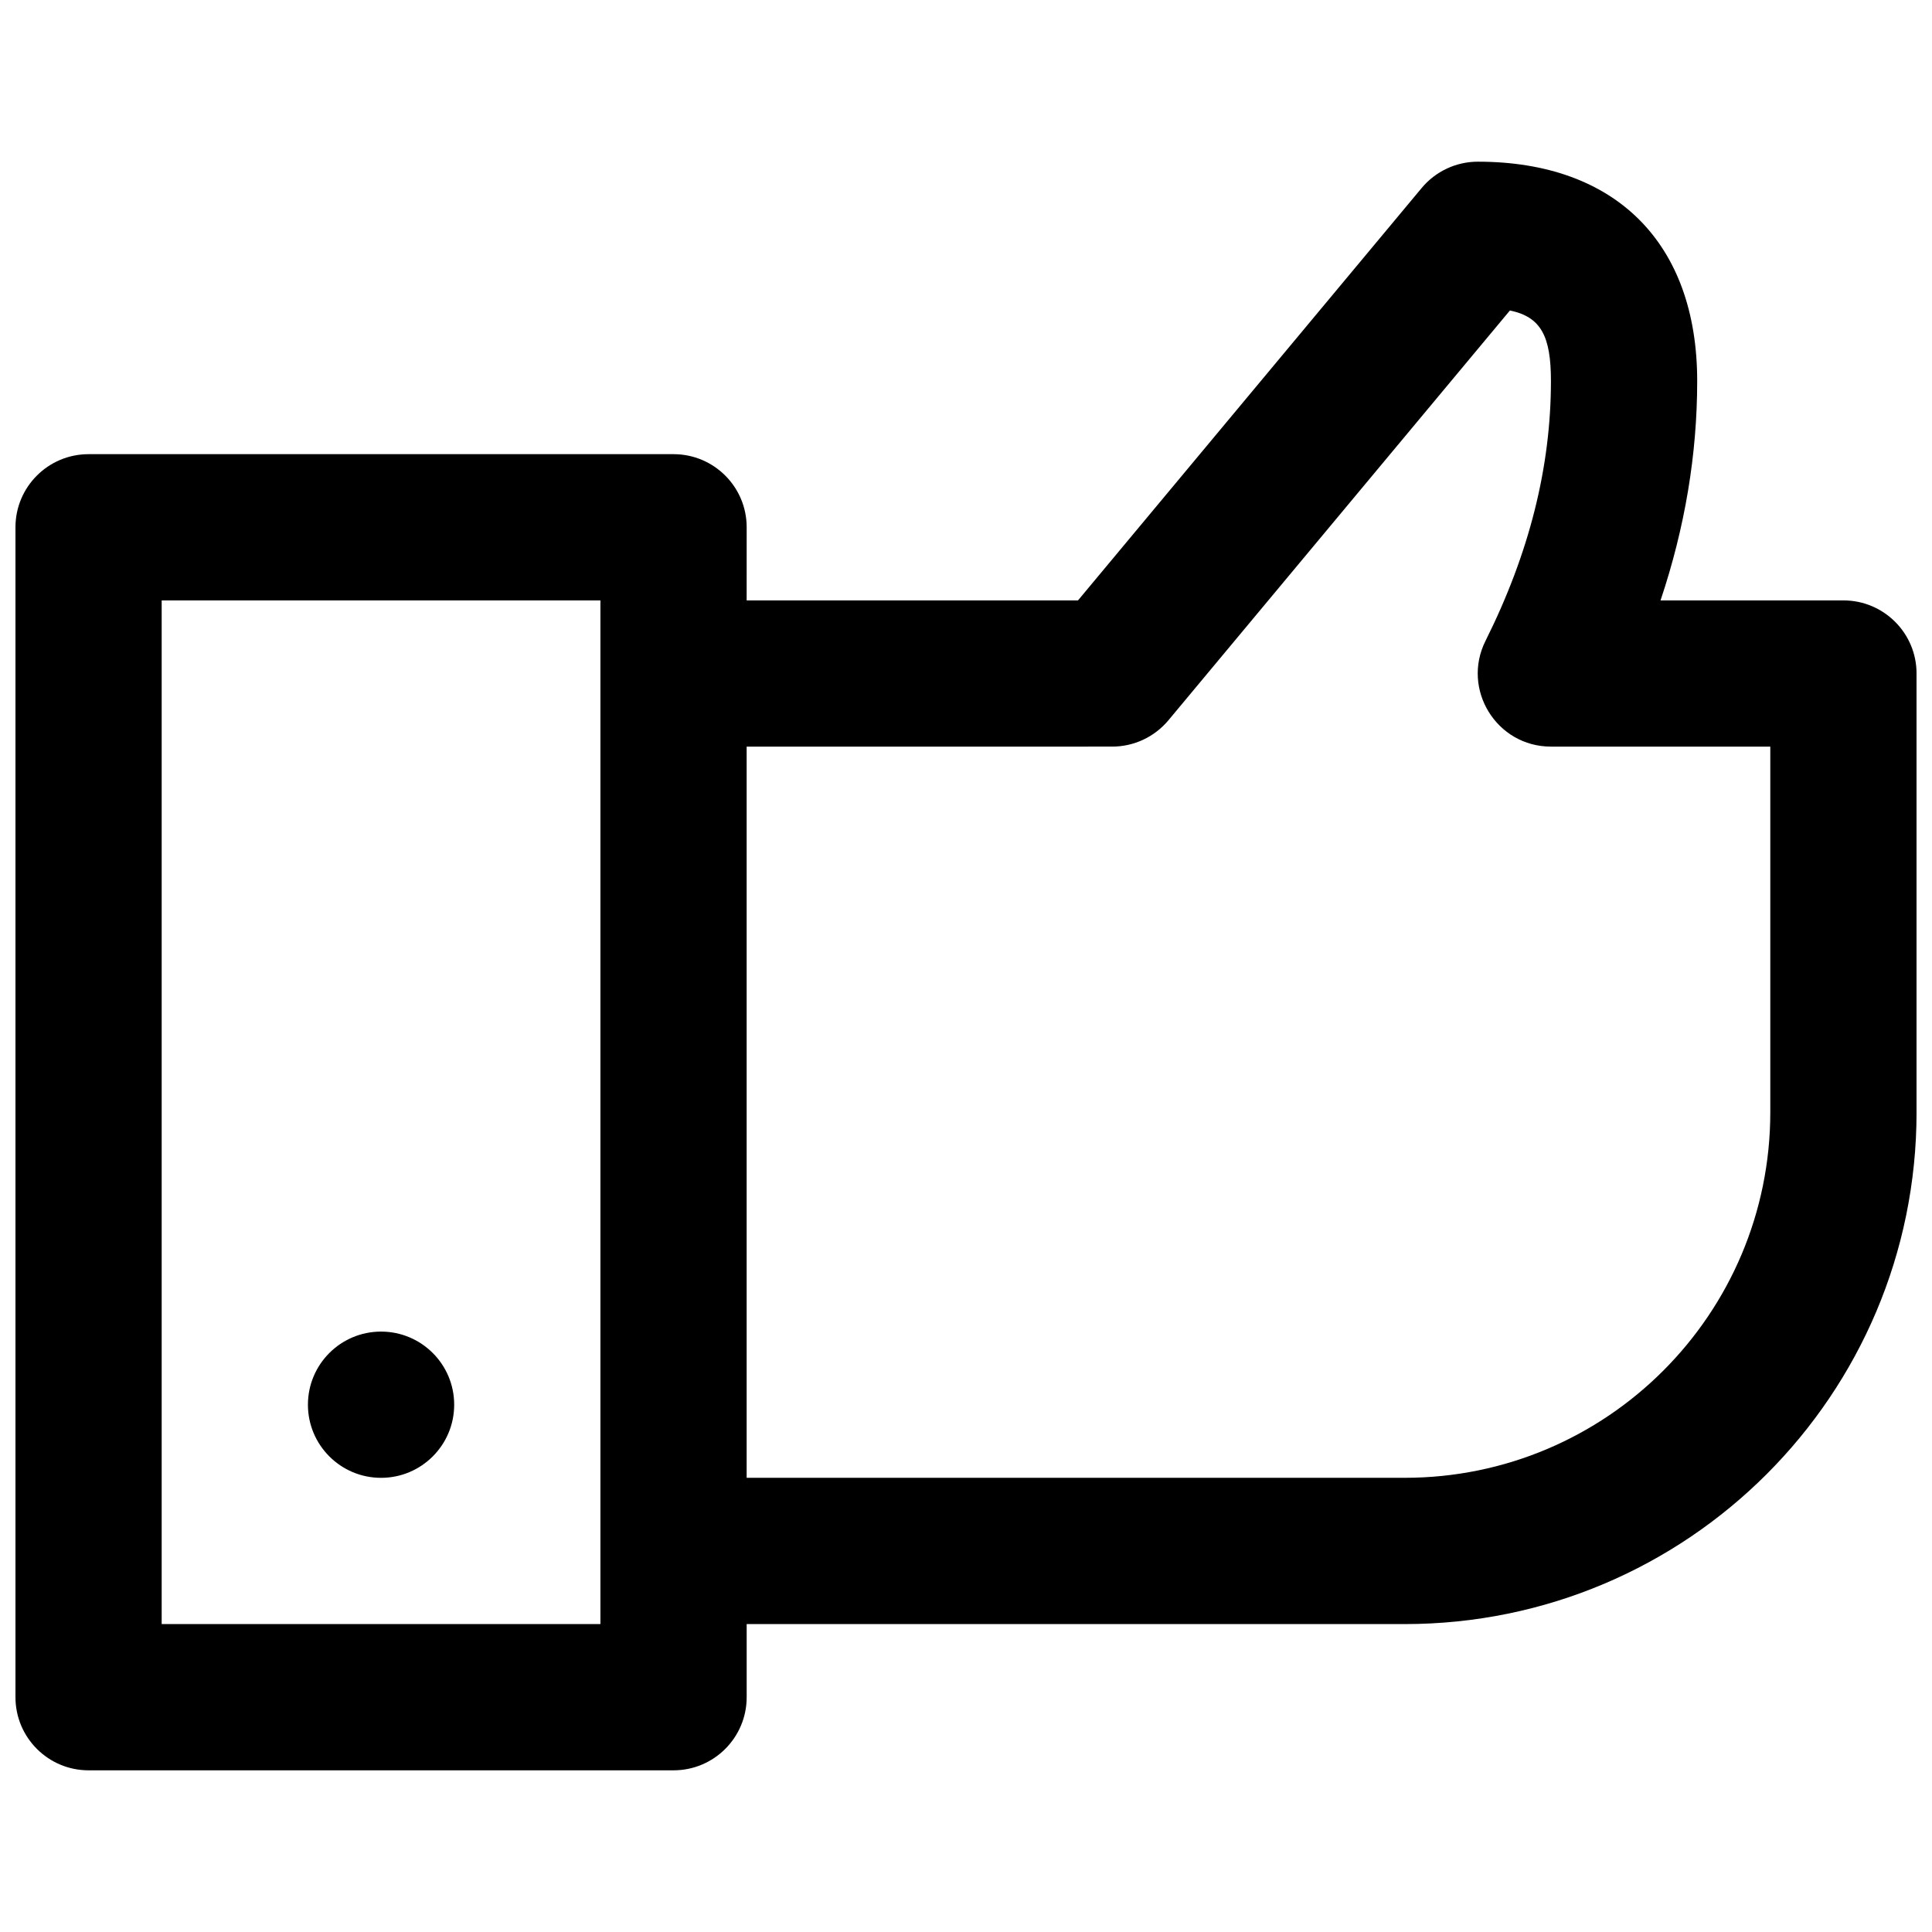 <?xml version="1.0" encoding="UTF-8"?>
<!-- Uploaded to: ICON Repo, www.svgrepo.com, Generator: ICON Repo Mixer Tools -->
<svg width="800px" height="800px" version="1.1" viewBox="144 144 512 512" xmlns="http://www.w3.org/2000/svg">
 <defs>
  <clipPath id="a">
   <path d="m148.09 186h503.81v428h-503.81z"/>
  </clipPath>
 </defs>
 <g clip-path="url(#a)">
  <path d="m341.87 303.11h87.809l91.078-109.29c3.68-4.418 9.137-6.973 14.887-6.973 36.535 0 58.129 21.594 58.129 58.133 0 19.465-3.254 38.859-9.715 58.133h48.473c10.699 0 19.375 8.676 19.375 19.375v116.27c0 74.91-60.727 135.64-135.64 135.64h-174.39v19.375c0 10.703-8.676 19.379-19.379 19.379h-155.02c-10.703 0-19.379-8.676-19.379-19.379v-310.04c0-10.703 8.676-19.375 19.379-19.375h155.02c10.703 0 19.379 8.672 19.379 19.375zm0 38.754v193.77h174.39c53.508 0 96.887-43.379 96.887-96.887v-96.887h-58.133c-14.402 0-23.773-15.16-17.332-28.043 11.609-23.219 17.332-46.109 17.332-68.844 0-11.797-2.574-16.977-10.875-18.688l-90.5 108.6c-3.684 4.418-9.137 6.973-14.887 6.973zm-38.754 232.53v-271.28h-116.27v271.28zm-58.133-38.754c-10.703 0-19.379-8.676-19.379-19.379s8.676-19.375 19.379-19.375 19.379 8.672 19.379 19.375-8.676 19.379-19.379 19.379z"/>
 </g>
</svg>
